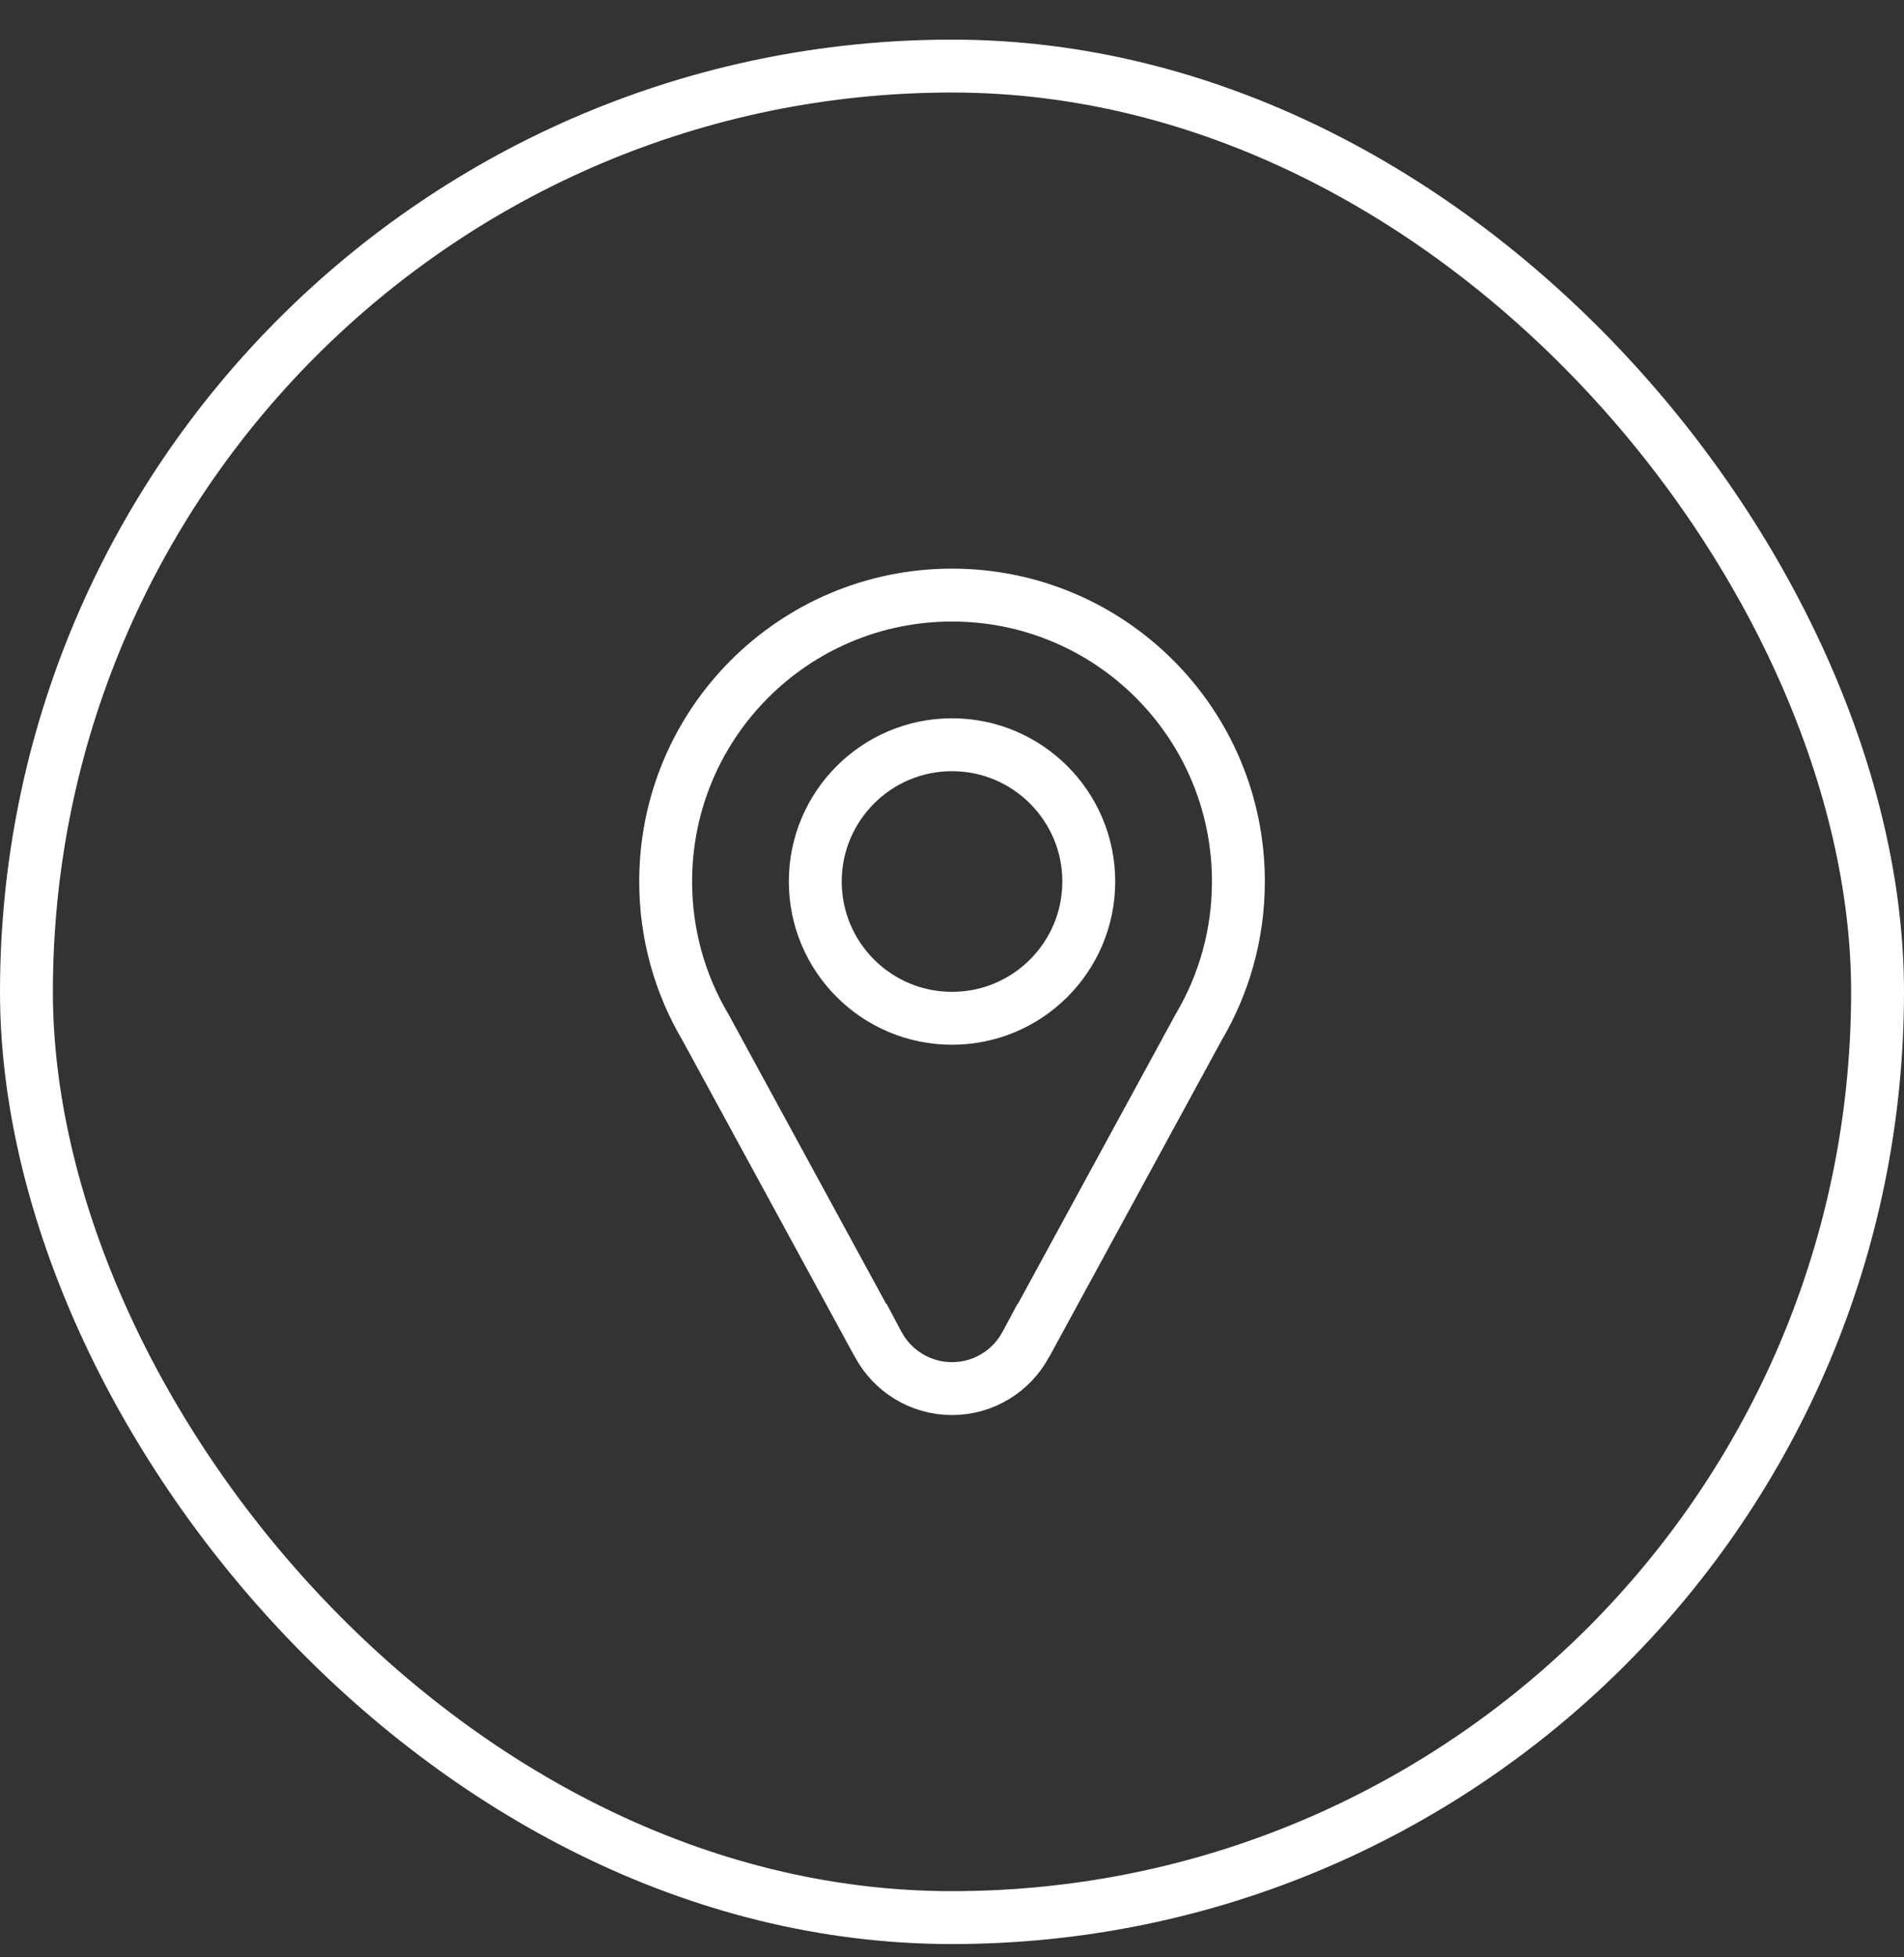 <svg width="36" height="37" viewBox="0 0 36 37" fill="none" xmlns="http://www.w3.org/2000/svg">
<rect x="0" y="0" width="36" height="37" fill="#333333" stroke="none"/>
<path d="M22.664 19.417L22.659 19.425L22.655 19.433L19.543 25.147H19.538L19.396 25.412C19.13 25.911 18.603 26.249 18 26.249C17.398 26.249 16.871 25.911 16.604 25.412L16.463 25.147H16.458L13.346 19.433L13.342 19.425L13.337 19.417C12.86 18.61 12.586 17.669 12.586 16.663C12.586 13.673 15.01 11.249 18 11.249C20.991 11.249 23.415 13.673 23.415 16.663C23.415 17.669 23.141 18.61 22.664 19.417ZM20.586 16.663C20.586 15.237 19.427 14.078 18 14.078C16.573 14.078 15.415 15.237 15.415 16.663C15.415 18.093 16.574 19.249 18 19.249C19.427 19.249 20.586 18.093 20.586 16.663Z" stroke="white"/>
<rect x="0.5" y="1.249" width="35" height="35" rx="17.5" stroke="white"/>
</svg>
